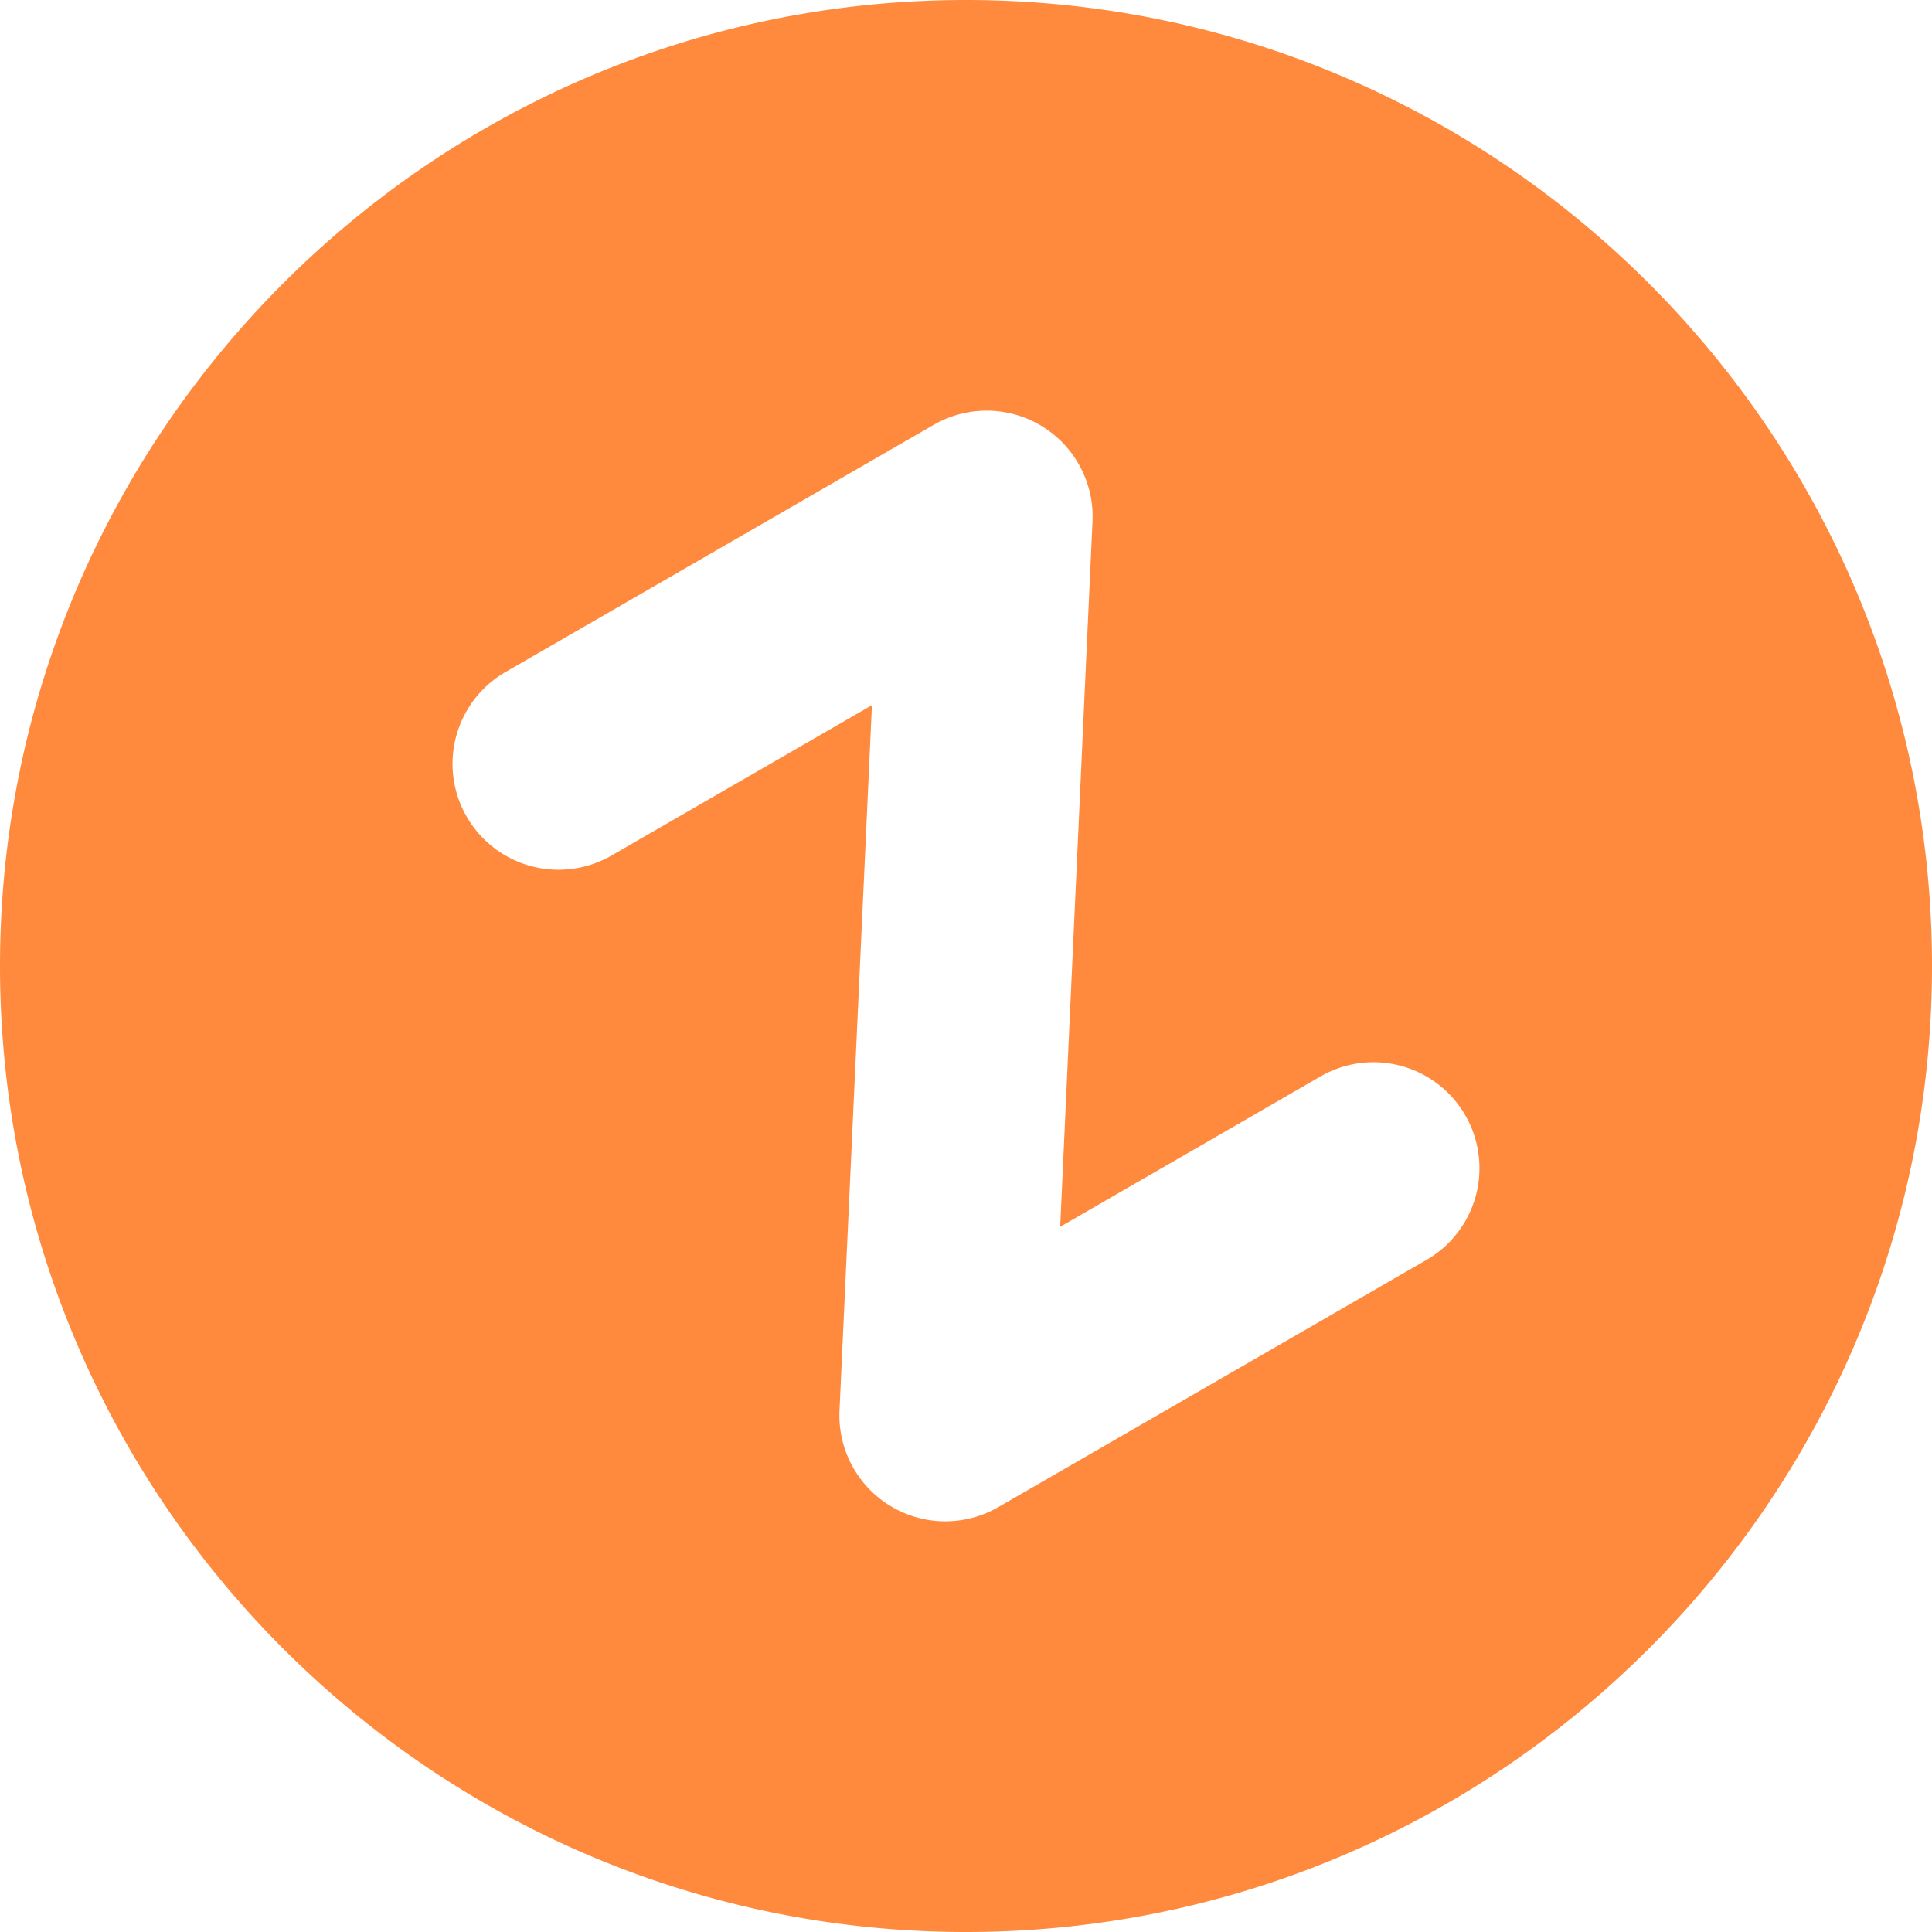 <svg xmlns="http://www.w3.org/2000/svg" viewBox="0 0 800 800"><defs><style>.cls-1{fill:#ff8a3d;}</style></defs><title>Asset 1</title><g id="Layer_2" data-name="Layer 2"><g id="Layer_1-2" data-name="Layer 1"><path class="cls-1" d="M400,0C179.44,0,0,179.44,0,400S179.44,800,400,800,800,620.56,800,400,620.56,0,400,0ZM590.67,521.71,413.38,624.07a43.87,43.87,0,0,1-65.76-40L361.05,292,253.2,354.27a43.87,43.87,0,0,1-43.87-76L386.62,175.92a43.87,43.87,0,0,1,65.76,40L439,508,546.8,445.73a43.87,43.87,0,1,1,43.87,76Z"/></g></g></svg>